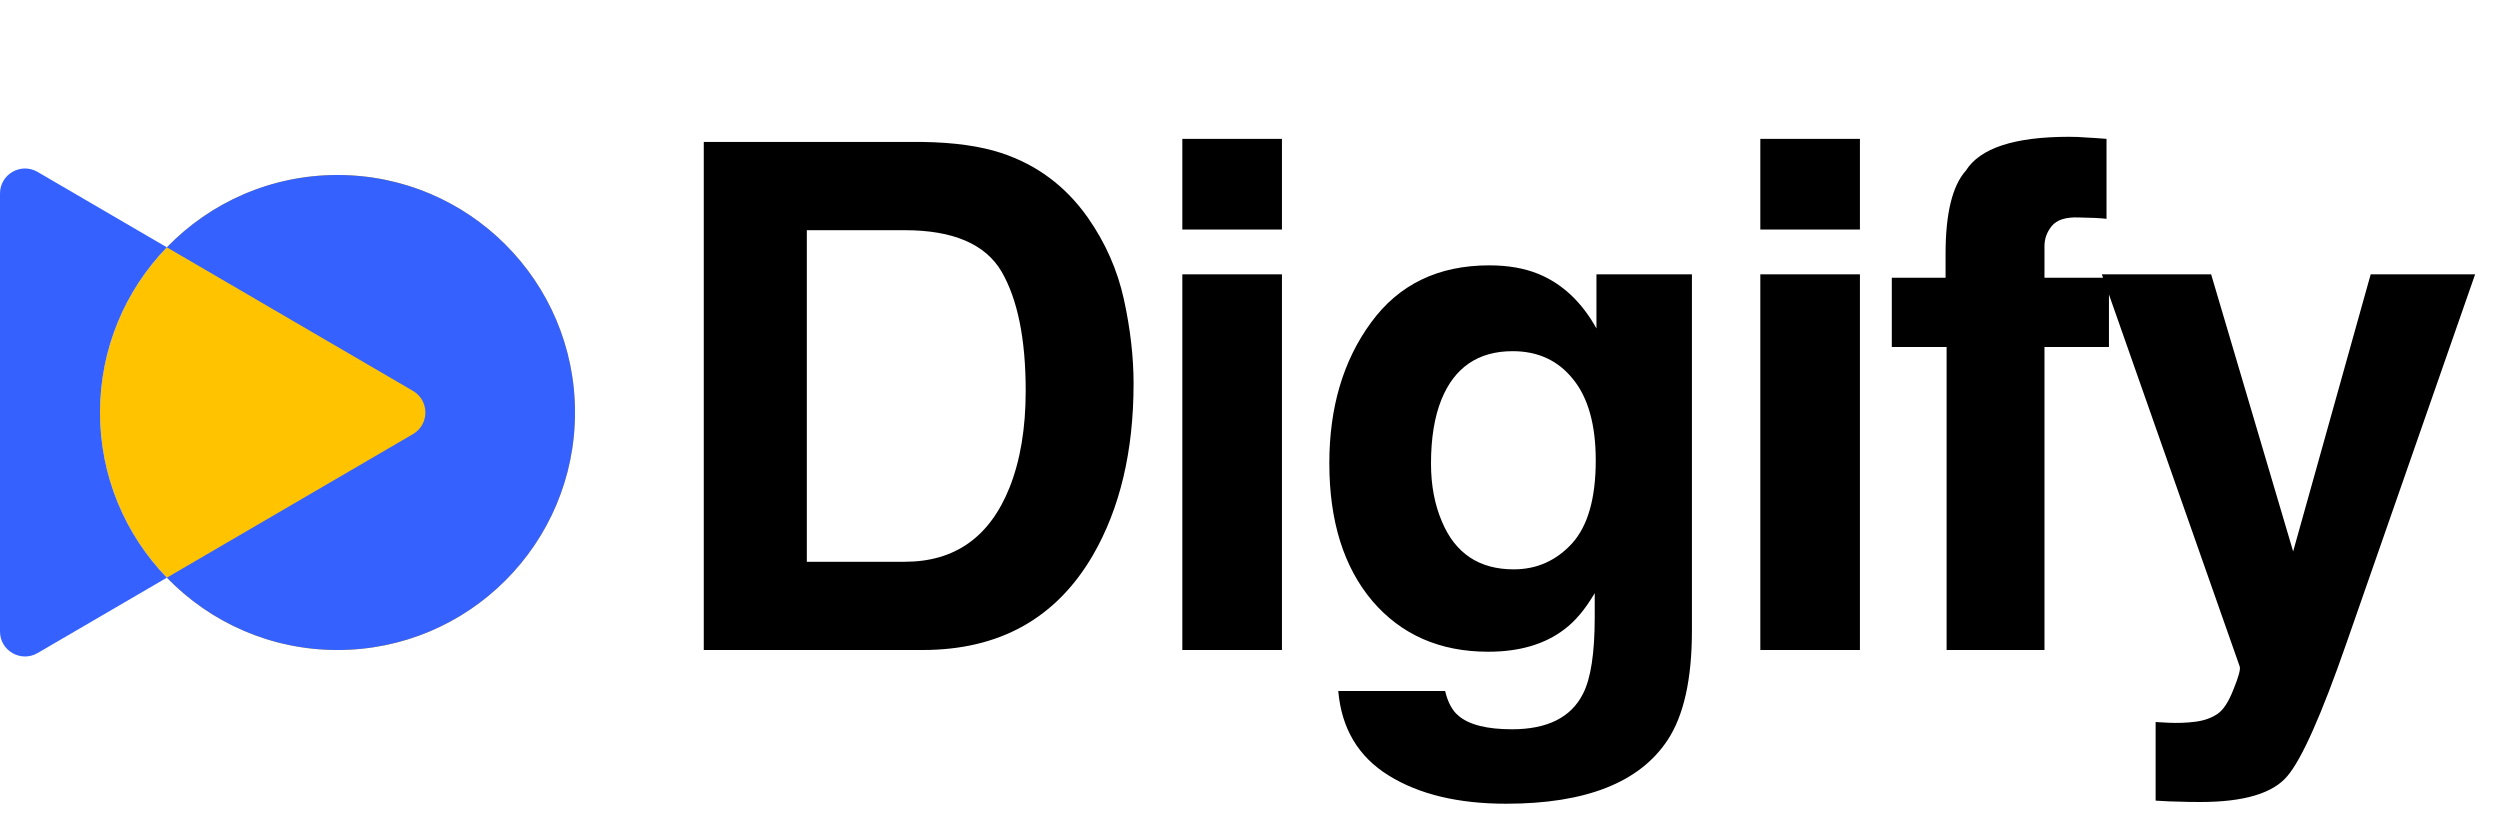 <svg width="100" height="33" viewBox="0 0 100 33" fill="none" xmlns="http://www.w3.org/2000/svg">
<path d="M36.905 26H28.151V5.678H36.905C38.164 5.697 39.212 5.844 40.049 6.119C41.473 6.588 42.627 7.448 43.509 8.698C44.217 9.709 44.699 10.802 44.957 11.979C45.214 13.155 45.343 14.277 45.343 15.343C45.343 18.045 44.8 20.334 43.716 22.209C42.245 24.736 39.975 26 36.905 26ZM40.062 10.862C39.41 9.759 38.119 9.208 36.188 9.208H32.273V22.471H36.188C38.192 22.471 39.589 21.483 40.38 19.506C40.812 18.422 41.028 17.131 41.028 15.632C41.028 13.564 40.706 11.974 40.062 10.862ZM51.278 10.972V26H47.293V10.972H51.278ZM51.278 5.554V9.18H47.293V5.554H51.278ZM58.343 28.633C58.766 28.992 59.478 29.171 60.48 29.171C61.895 29.171 62.842 28.698 63.32 27.751C63.632 27.144 63.789 26.124 63.789 24.69V23.725C63.412 24.369 63.007 24.851 62.575 25.173C61.794 25.77 60.779 26.069 59.529 26.069C57.598 26.069 56.054 25.393 54.896 24.042C53.747 22.682 53.173 20.844 53.173 18.528C53.173 16.294 53.729 14.419 54.841 12.903C55.953 11.377 57.529 10.614 59.57 10.614C60.324 10.614 60.981 10.729 61.541 10.959C62.497 11.354 63.269 12.08 63.858 13.137V10.972H67.677V25.228C67.677 27.167 67.35 28.629 66.698 29.612C65.576 31.303 63.425 32.149 60.245 32.149C58.324 32.149 56.757 31.772 55.544 31.018C54.331 30.265 53.66 29.139 53.531 27.641H57.805C57.915 28.1 58.095 28.431 58.343 28.633ZM57.681 20.871C58.214 22.14 59.17 22.774 60.549 22.774C61.468 22.774 62.245 22.429 62.879 21.74C63.513 21.041 63.83 19.934 63.83 18.417C63.83 16.993 63.527 15.908 62.92 15.164C62.323 14.419 61.518 14.047 60.507 14.047C59.129 14.047 58.177 14.695 57.654 15.991C57.378 16.68 57.24 17.53 57.24 18.541C57.24 19.415 57.387 20.191 57.681 20.871ZM74.397 10.972V26H70.413V10.972H74.397ZM74.397 5.554V9.18H70.413V5.554H74.397ZM84.261 5.554V8.753C84.04 8.725 83.668 8.707 83.144 8.698C82.63 8.679 82.271 8.794 82.069 9.042C81.876 9.281 81.779 9.548 81.779 9.842V11.11H84.358V13.881H81.779V26H77.864V13.881H75.672V11.11H77.823V10.145C77.823 8.537 78.094 7.429 78.636 6.823C79.206 5.922 80.58 5.472 82.758 5.472C83.006 5.472 83.232 5.481 83.434 5.499C83.636 5.508 83.912 5.527 84.261 5.554ZM91.726 22.057L94.828 10.972H99.005L93.849 25.752C92.857 28.601 92.071 30.366 91.492 31.046C90.913 31.735 89.755 32.08 88.017 32.08C87.668 32.08 87.388 32.075 87.177 32.066C86.965 32.066 86.648 32.052 86.225 32.025V28.881L86.722 28.909C87.108 28.927 87.475 28.914 87.824 28.868C88.174 28.822 88.468 28.716 88.707 28.551C88.937 28.394 89.148 28.068 89.341 27.572C89.543 27.075 89.626 26.772 89.589 26.662L84.074 10.972H88.445L91.726 22.057Z" fill="black"/>
<circle cx="9.5" cy="9.5" r="9.5" transform="matrix(1 -8.74228e-08 -8.74228e-08 -1 4 26)" fill="#FFC300"/>
<path fill-rule="evenodd" clip-rule="evenodd" d="M9 11.25L16.519 15.636C17.181 16.022 17.181 16.978 16.519 17.364L9 21.75L6.674 23.107C8.401 24.891 10.821 26 13.5 26C18.747 26 23 21.747 23 16.5C23 11.253 18.747 7 13.5 7C10.821 7 8.401 8.109 6.674 9.893L9 11.25ZM6.674 9.893L1.504 6.877C0.837 6.488 -1.68649e-06 6.969 -1.61902e-06 7.741L-8.75545e-08 25.259C-2.00824e-08 26.03 0.837 26.511 1.504 26.122L6.674 23.107C5.019 21.397 4 19.067 4 16.5C4 13.932 5.019 11.602 6.674 9.893Z" fill="#3461FF"/>
</svg>
